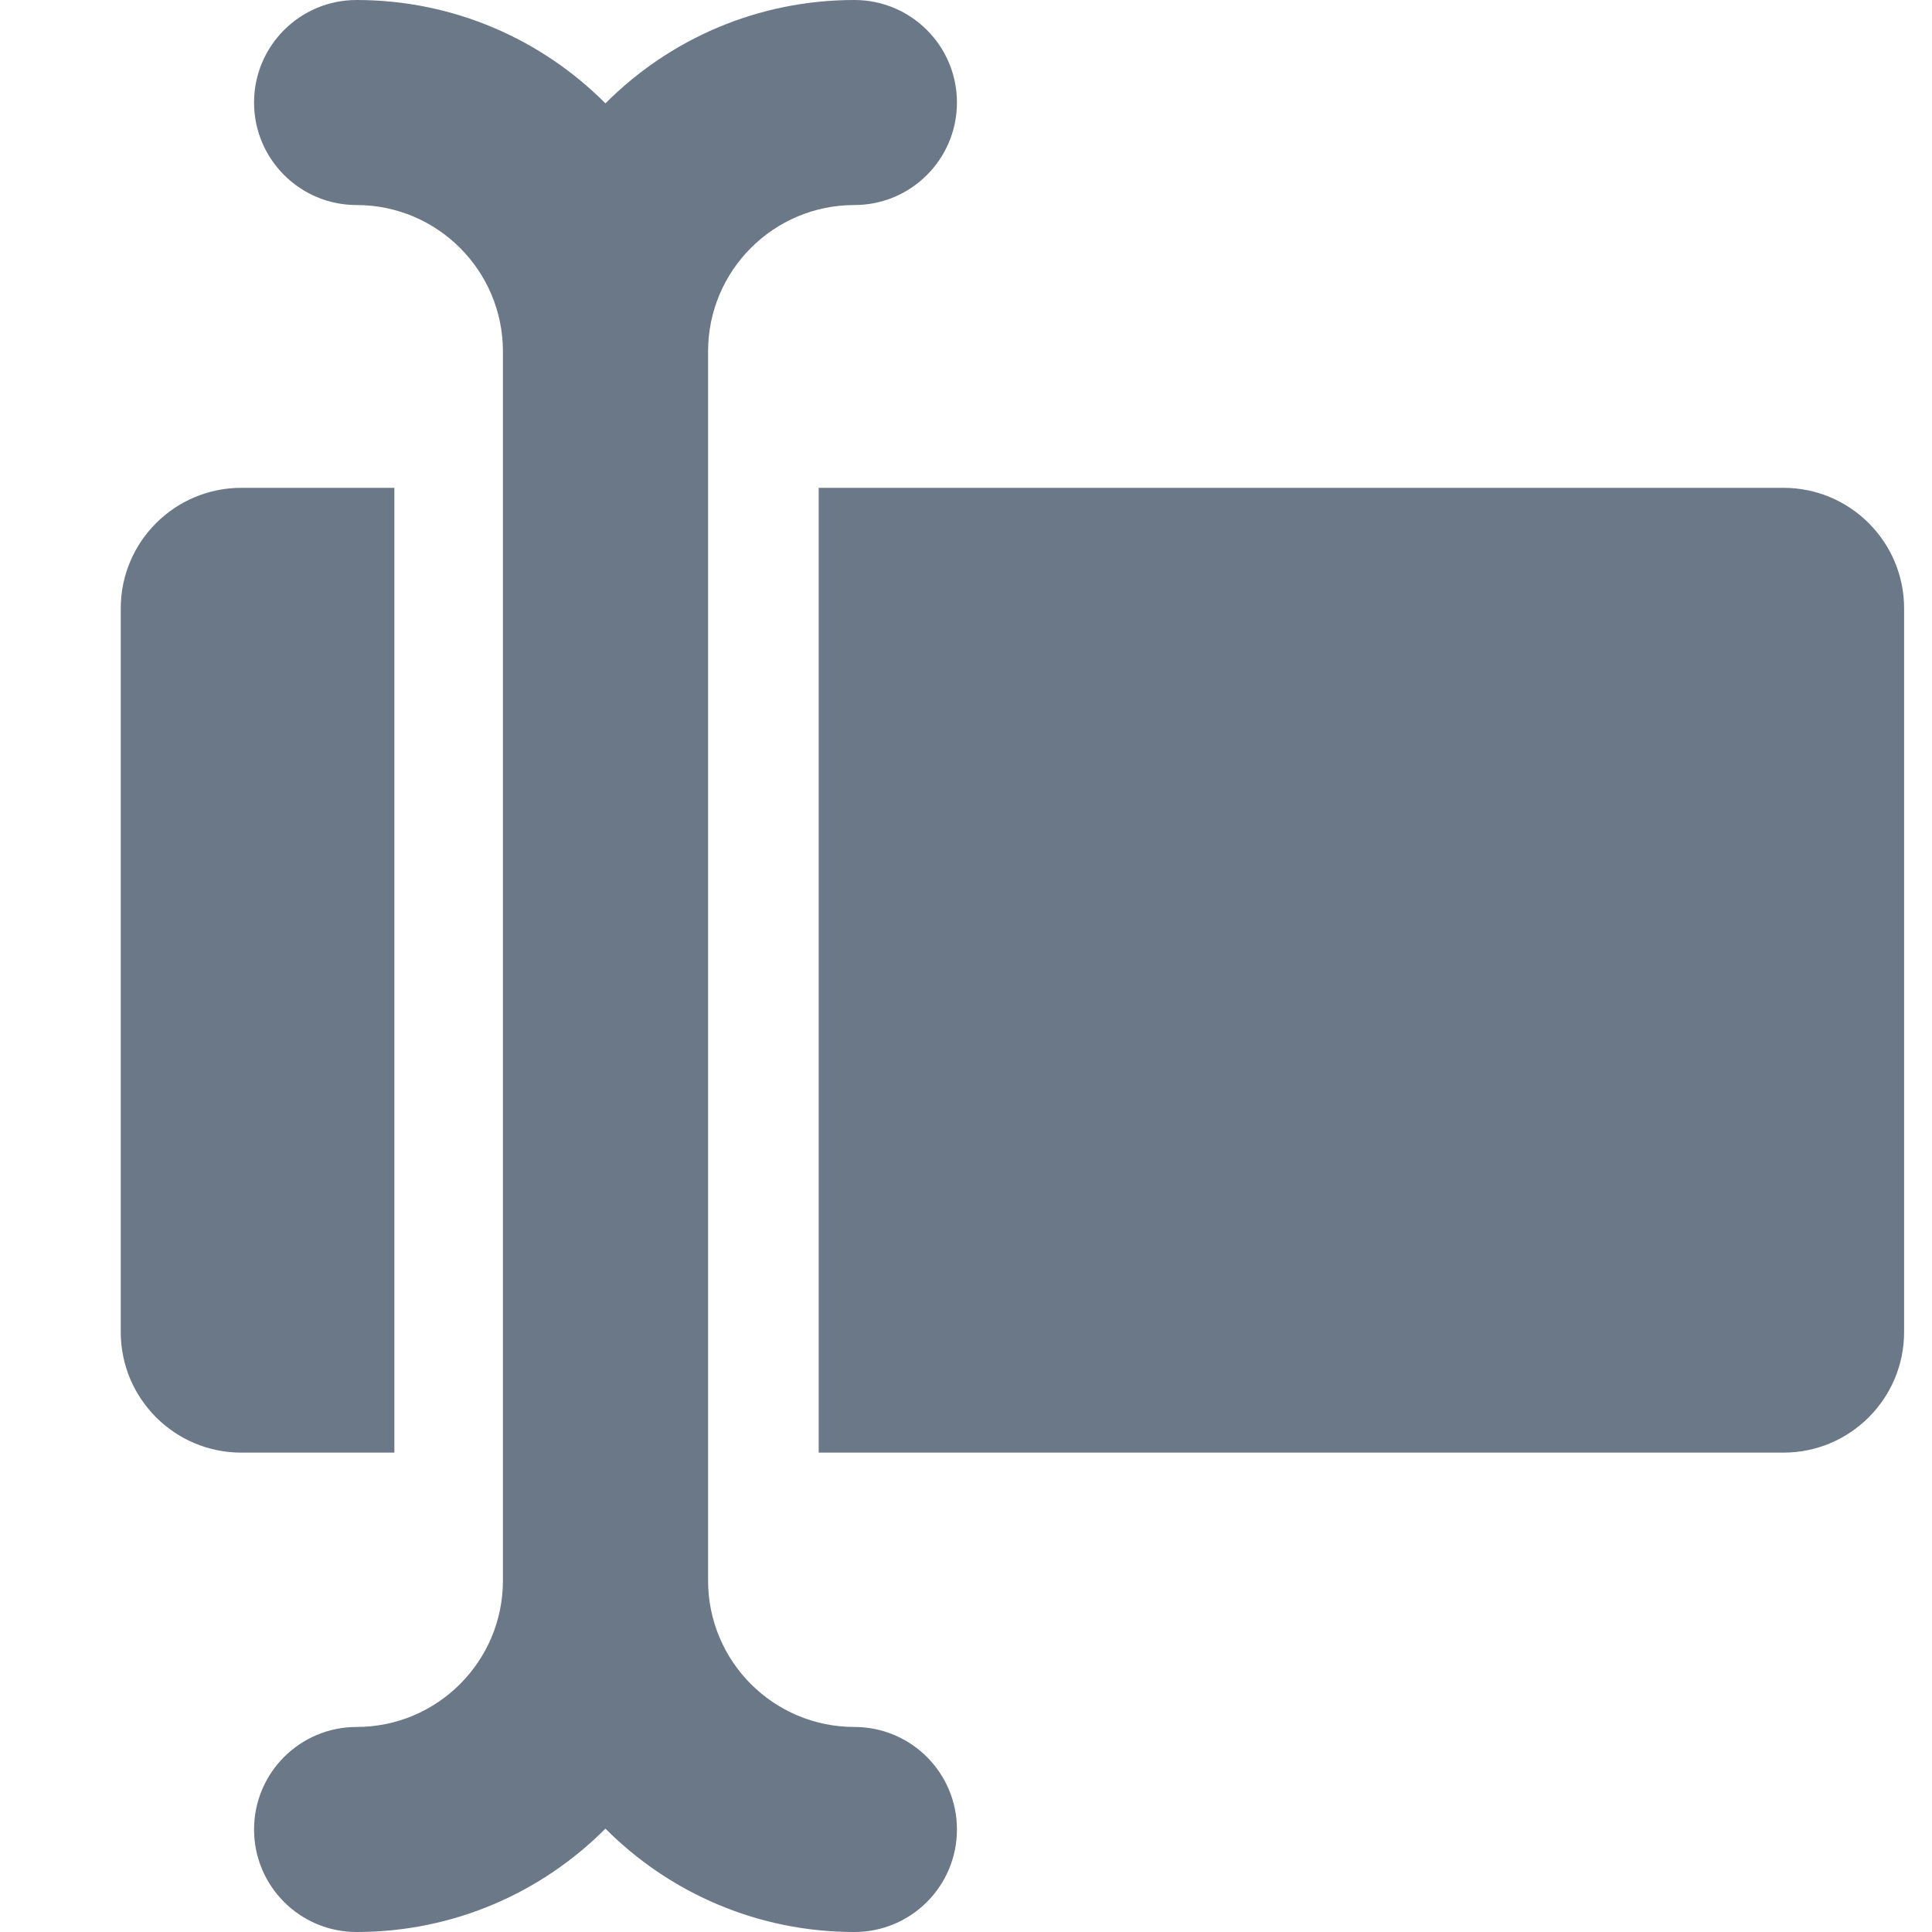 <svg width="16" height="16" viewBox="0 0 16 16" fill="none" xmlns="http://www.w3.org/2000/svg">
<path d="M6.78 4.04H14.77C15.321 4.04 15.769 4.487 15.769 5.039V11.031C15.769 11.583 15.321 12.03 14.77 12.03H6.78V4.04Z" fill="#6A7888"/>
<path d="M3.266 4.04H1.999C1.447 4.04 1 4.487 1 5.039V11.031C1 11.583 1.447 12.03 1.999 12.03H3.266V4.04Z" fill="#6A7888"/>
<path d="M2.953 0C2.484 0 2.104 0.38 2.104 0.849C2.104 1.318 2.484 1.698 2.953 1.698C3.622 1.698 4.165 2.241 4.165 2.91V13.09C4.165 13.759 3.622 14.302 2.953 14.302C2.484 14.302 2.104 14.682 2.104 15.151C2.104 15.62 2.484 16 2.953 16C3.758 16 4.487 15.673 5.014 15.144C5.541 15.673 6.27 16 7.076 16C7.545 16 7.925 15.62 7.925 15.151C7.925 14.682 7.545 14.302 7.076 14.302C6.406 14.302 5.864 13.759 5.864 13.09V2.91C5.864 2.241 6.406 1.698 7.076 1.698C7.545 1.698 7.925 1.318 7.925 0.849C7.925 0.38 7.545 0 7.076 0C6.27 0 5.541 0.327 5.014 0.856C4.487 0.327 3.758 0 2.953 0Z" fill="#6A7888"/>
</svg>

